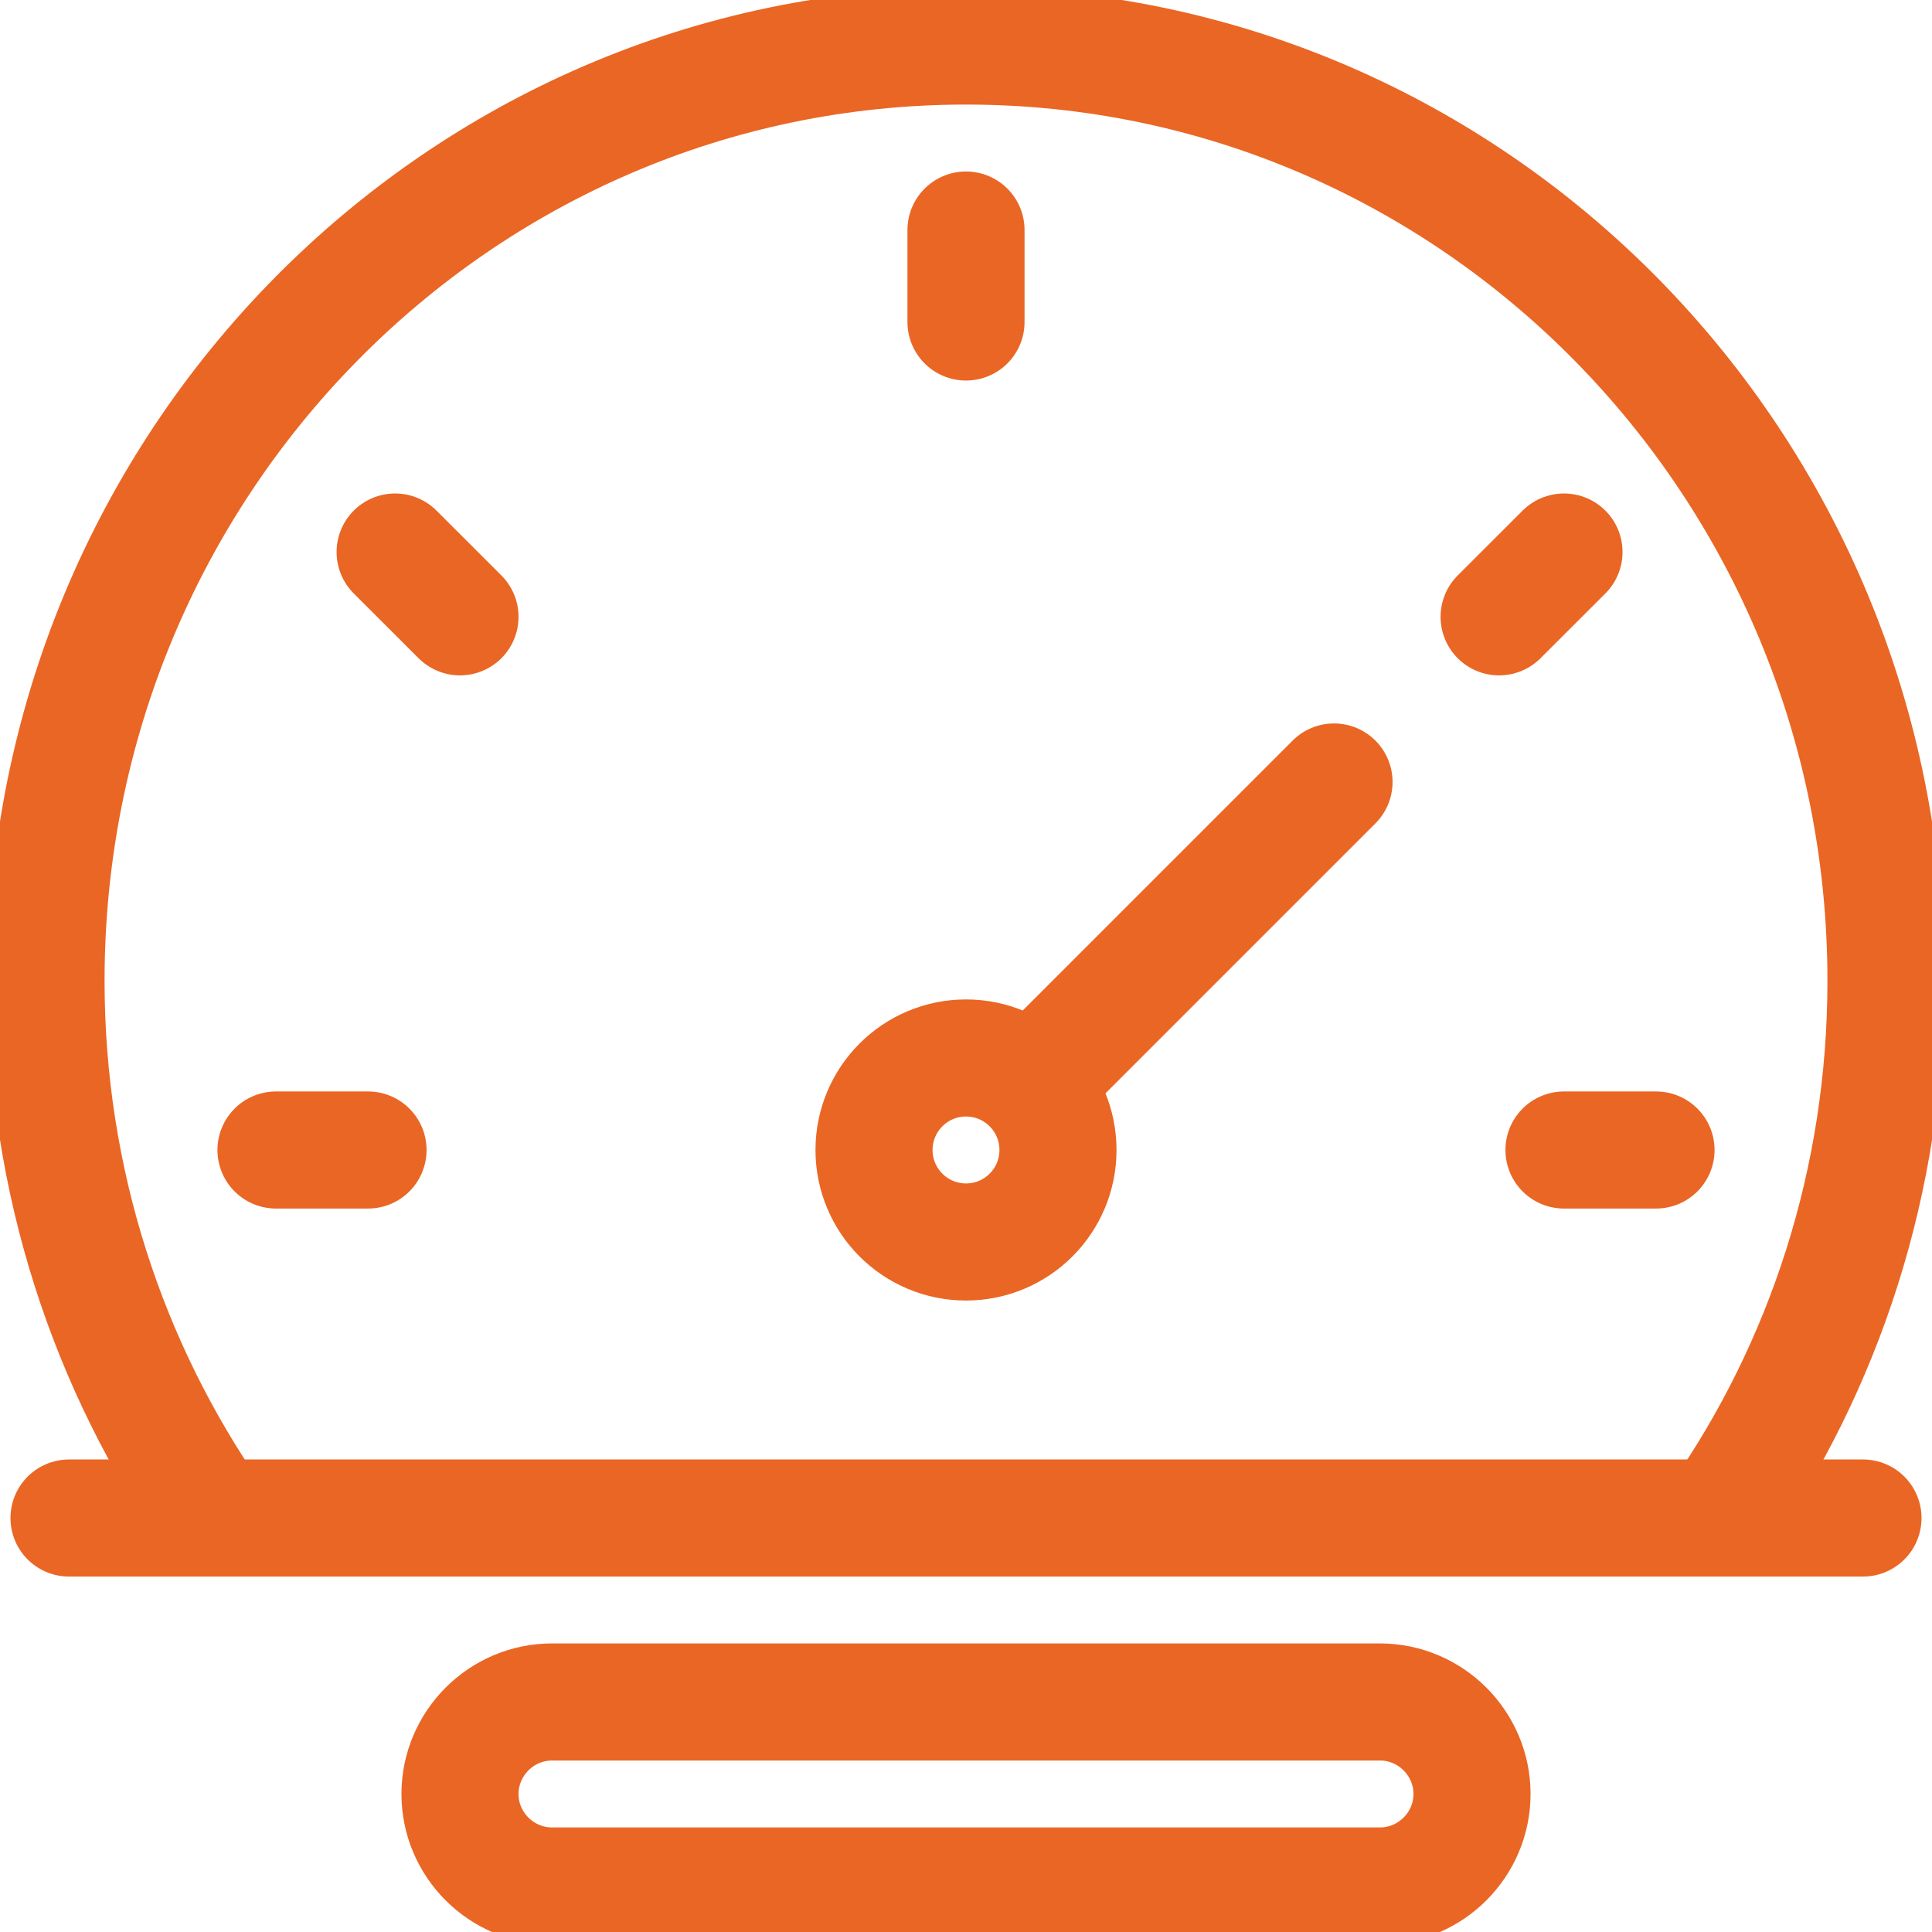 <svg width="33" height="33" viewBox="0 0 33 33" fill="none" xmlns="http://www.w3.org/2000/svg">
<g clip-path="url(#clip0_589_2769)">
<path d="M3.646 25.929C1.846 23.336 0.786 20.169 0.786 16.752C0.786 7.936 7.818 0.786 16.5 0.786C25.182 0.786 32.214 7.936 32.214 16.752C32.214 20.169 31.161 23.336 29.354 25.929" stroke="#EA6624" stroke-width="2" stroke-miterlimit="10"/>
<path d="M1.179 25.929H31.821" stroke="#EA6624" stroke-width="2" stroke-miterlimit="10" stroke-linecap="round"/>
<path d="M23.571 32.214H9.429C8.564 32.214 7.857 31.507 7.857 30.643C7.857 29.779 8.564 29.071 9.429 29.071H23.571C24.436 29.071 25.143 29.779 25.143 30.643C25.143 31.507 24.436 32.214 23.571 32.214Z" stroke="#EA6624" stroke-width="2" stroke-miterlimit="10" stroke-linecap="round"/>
<path d="M16.5 21.214C17.368 21.214 18.071 20.511 18.071 19.643C18.071 18.775 17.368 18.071 16.5 18.071C15.632 18.071 14.929 18.775 14.929 19.643C14.929 20.511 15.632 21.214 16.5 21.214Z" stroke="#EA6624" stroke-width="2" stroke-miterlimit="10" stroke-linecap="round"/>
<path d="M4.714 19.643H6.286" stroke="#EA6624" stroke-width="2" stroke-miterlimit="10" stroke-linecap="round"/>
<path d="M16.5 3.929V5.5" stroke="#EA6624" stroke-width="2" stroke-miterlimit="10" stroke-linecap="round"/>
<path d="M26.714 19.643H28.286" stroke="#EA6624" stroke-width="2" stroke-miterlimit="10" stroke-linecap="round"/>
<path d="M25.606 10.536L26.714 9.429" stroke="#EA6624" stroke-width="2" stroke-miterlimit="10" stroke-linecap="round"/>
<path d="M7.857 10.536L6.749 9.429" stroke="#EA6624" stroke-width="2" stroke-miterlimit="10" stroke-linecap="round"/>
<path d="M22.786 13.357L17.679 18.464" stroke="#EA6624" stroke-width="2" stroke-miterlimit="10" stroke-linecap="round"/>
</g>
<defs>
<clipPath id="clip0_589_2769">
<rect width="33" height="33" fill="white"/>
</clipPath>
</defs>
</svg>
